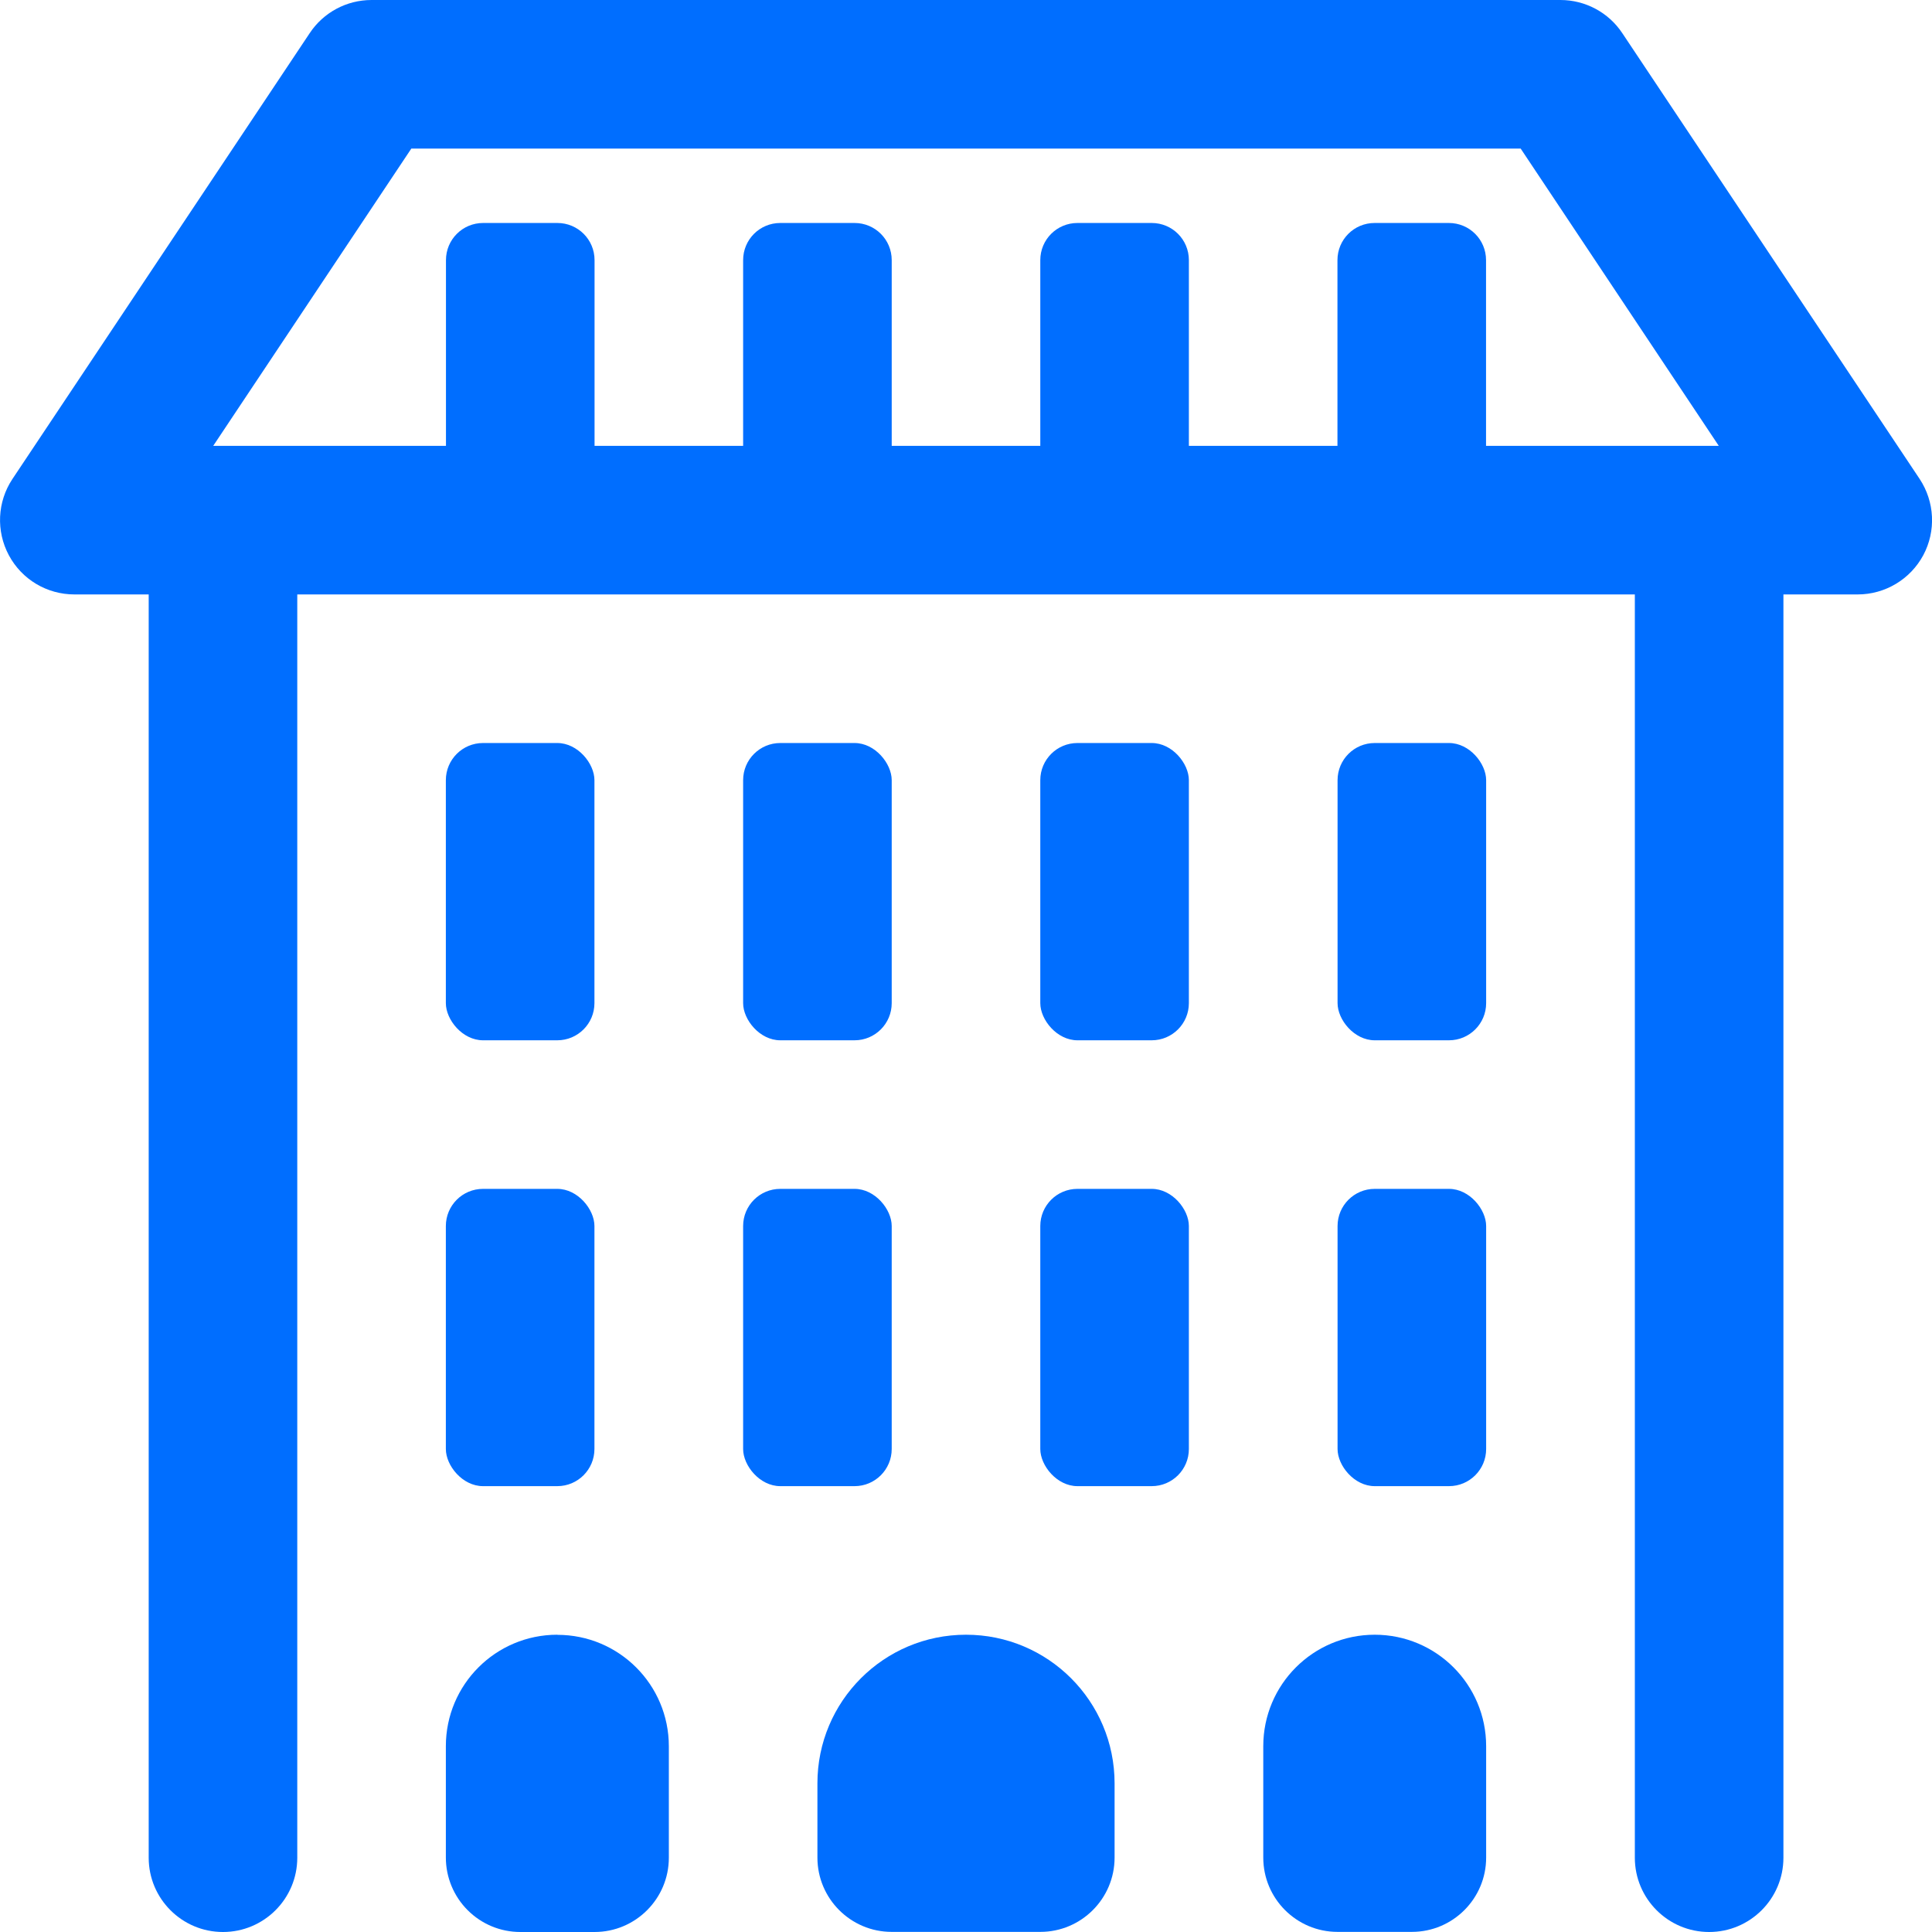 <?xml version="1.0" encoding="UTF-8"?> <svg xmlns="http://www.w3.org/2000/svg" id="_Слой_1" data-name=" Слой 1" viewBox="0 0 170.08 170.08"><defs><style> .cls-1 { fill-rule: evenodd; } .cls-1, .cls-2 { fill: #006eff; stroke-width: 0px; } </style></defs><path class="cls-1" d="M151.31,39.25l-17.44-26.17H36.21l-17.44,26.17h20.49v-16.35c0-1.81,1.46-3.27,3.27-3.27h6.54c1.81,0,3.27,1.46,3.27,3.27v16.35h13.08v-16.35c0-1.81,1.46-3.27,3.27-3.27h6.54c1.81,0,3.27,1.46,3.27,3.27v16.35h13.08v-16.35c0-1.81,1.46-3.27,3.27-3.27h6.54c1.81,0,3.27,1.46,3.27,3.27v16.35h13.08v-16.35c0-1.81,1.46-3.27,3.27-3.27h6.54c1.81,0,3.27,1.46,3.27,3.27v16.35h20.48ZM32.71,0c-2.19,0-4.23,1.09-5.44,2.91L1.1,42.16c-1.34,2.01-1.46,4.59-.32,6.72,1.14,2.13,3.35,3.45,5.77,3.45h6.54v111.21c0,3.61,2.93,6.54,6.54,6.54s6.54-2.93,6.54-6.54V52.33h117.75v111.21c0,3.61,2.93,6.54,6.54,6.54s6.54-2.93,6.54-6.54V52.33h6.54c2.41,0,4.63-1.33,5.77-3.45,1.14-2.13,1.01-4.71-.32-6.72L142.81,2.91c-1.21-1.82-3.26-2.91-5.44-2.91H32.71Z"></path><rect class="cls-2" x="39.25" y="104.66" width="13.08" height="26.17" rx="3.27" ry="3.27"></rect><rect class="cls-2" x="65.42" y="104.66" width="13.08" height="26.17" rx="3.27" ry="3.27"></rect><rect class="cls-2" x="91.58" y="104.66" width="13.08" height="26.17" rx="3.27" ry="3.27"></rect><rect class="cls-2" x="117.75" y="104.66" width="13.08" height="26.17" rx="3.27" ry="3.27"></rect><rect class="cls-2" x="39.25" y="65.41" width="13.08" height="26.17" rx="3.27" ry="3.27"></rect><rect class="cls-2" x="65.42" y="65.41" width="13.08" height="26.17" rx="3.27" ry="3.27"></rect><rect class="cls-2" x="91.58" y="65.41" width="13.08" height="26.17" rx="3.27" ry="3.27"></rect><rect class="cls-2" x="117.75" y="65.41" width="13.08" height="26.17" rx="3.27" ry="3.27"></rect><path class="cls-2" d="M49.06,143.91c-5.42,0-9.81,4.39-9.81,9.81v9.81c0,1.73.69,3.4,1.92,4.63,1.23,1.23,2.89,1.92,4.63,1.92h6.54c3.61,0,6.54-2.93,6.54-6.54v-9.81c0-5.42-4.39-9.81-9.81-9.81Z"></path><path class="cls-2" d="M85.04,143.91c-7.23,0-13.08,5.86-13.08,13.08v6.54c0,3.61,2.93,6.54,6.54,6.54h13.08c3.61,0,6.54-2.93,6.54-6.54v-6.54c0-7.23-5.86-13.08-13.08-13.08Z"></path><path class="cls-2" d="M121.02,143.91c-5.42,0-9.81,4.39-9.81,9.81v9.81c0,3.61,2.93,6.54,6.54,6.54h6.54c3.61,0,6.54-2.93,6.54-6.54v-9.81c0-5.42-4.39-9.81-9.81-9.81Z"></path></svg> 